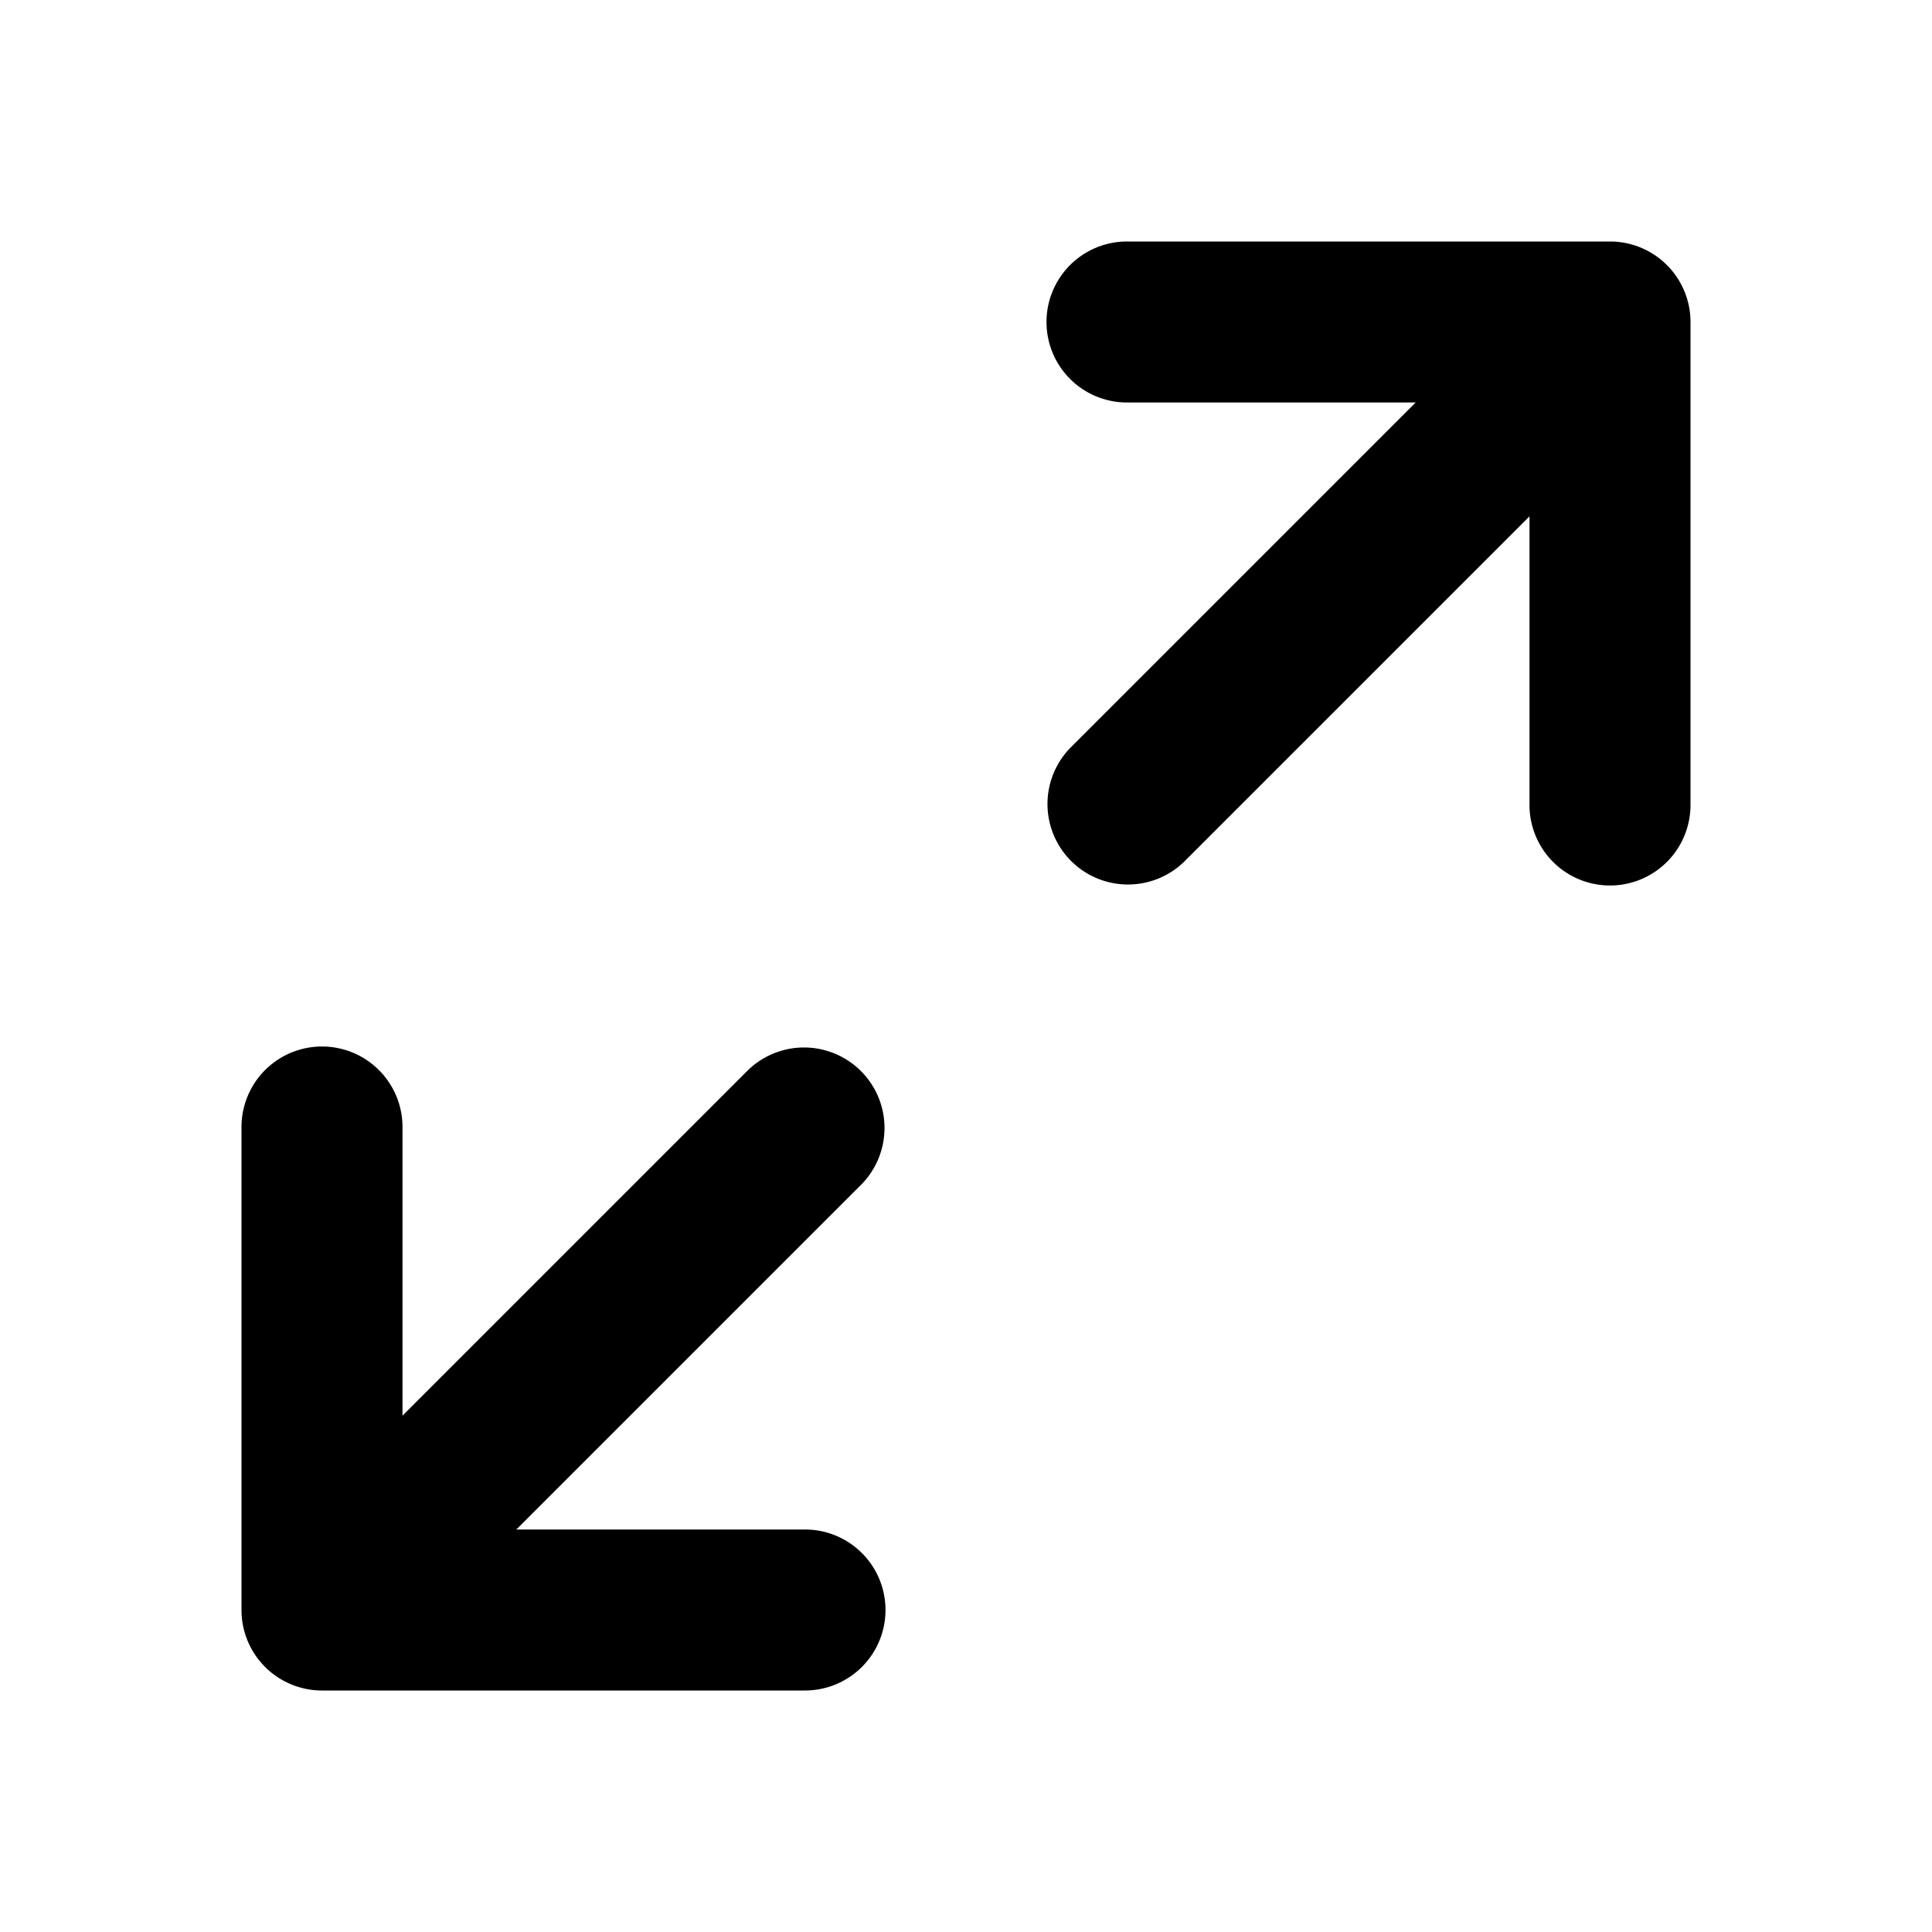 <svg width="24" height="24" fill="none" xmlns="http://www.w3.org/2000/svg"><path fill-rule="evenodd" clip-rule="evenodd" d="M14 5a1 1 0 1 1 0-2h6a1 1 0 0 1 1 1v6a1 1 0 1 1-2 0V6.414l-4.293 4.293a1 1 0 0 1-1.414-1.414L17.586 5H14ZM4 13a1 1 0 0 1 1 1v3.586l4.293-4.293a1 1 0 0 1 1.414 1.414L6.414 19H10a1 1 0 1 1 0 2H4a1 1 0 0 1-1-1v-6a1 1 0 0 1 1-1Z" fill="#000"/></svg>